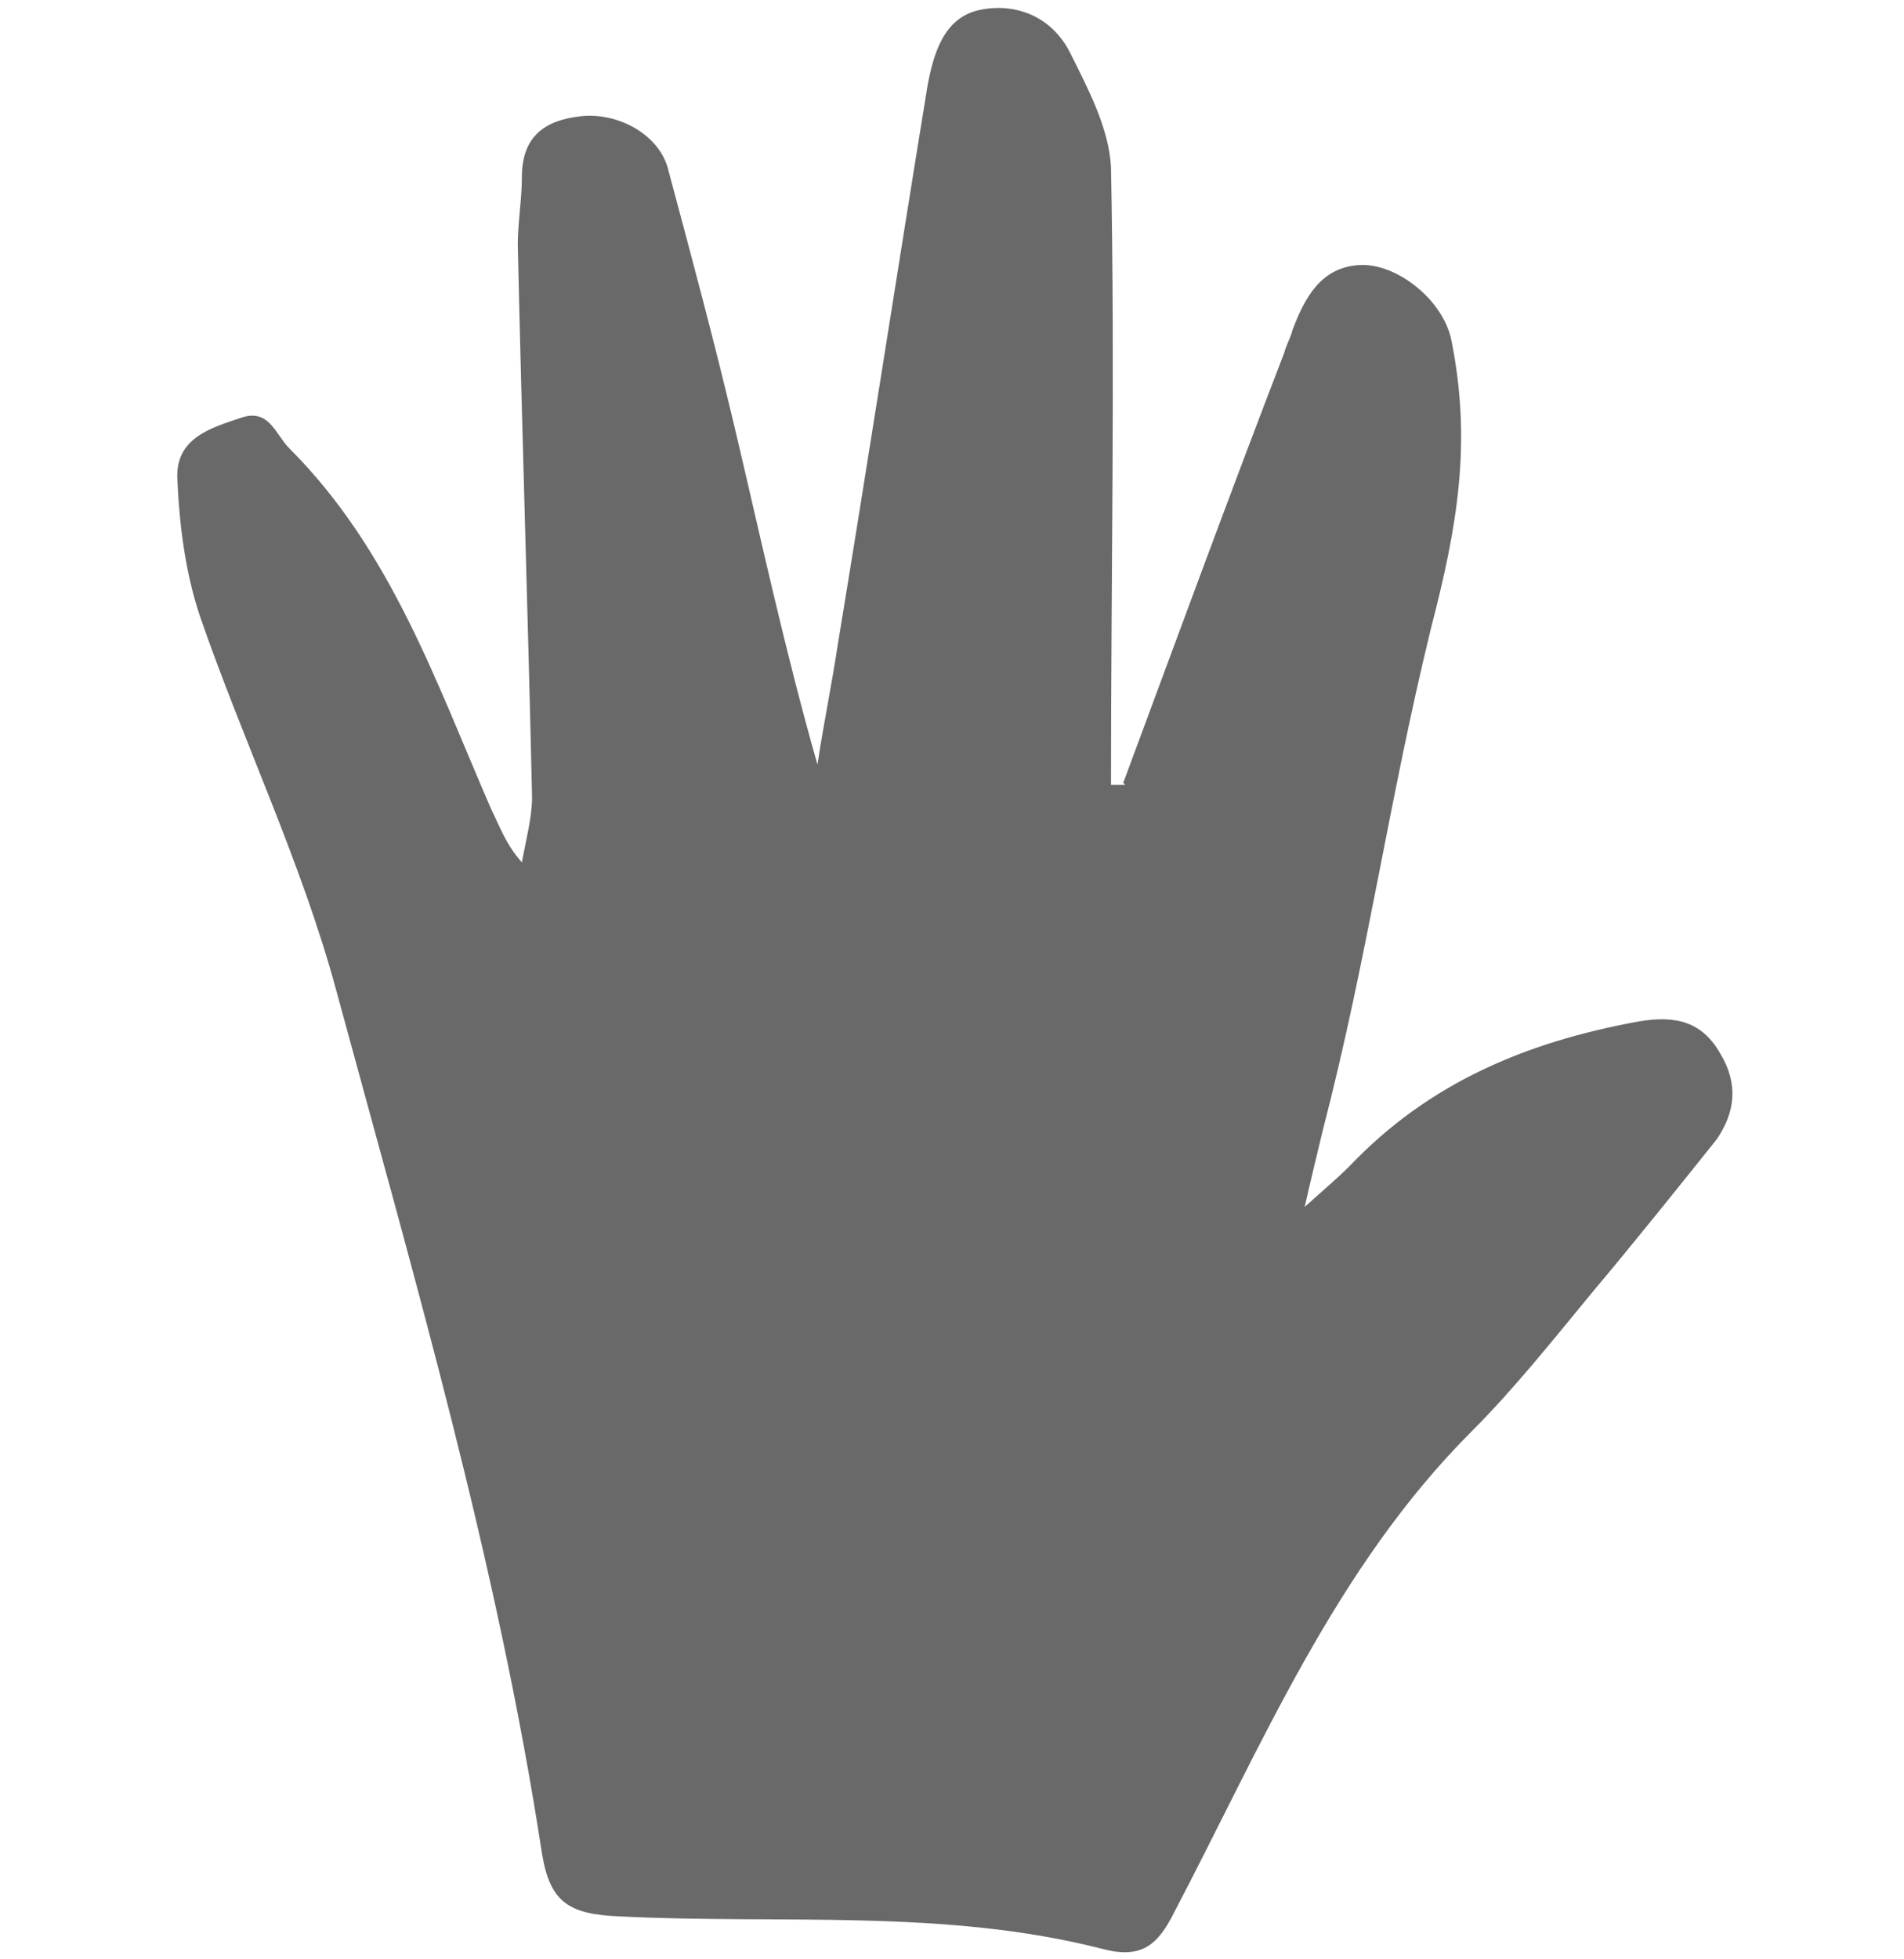 <?xml version="1.0" encoding="UTF-8"?>
<svg id="_Слой_1" data-name=" Слой 1" xmlns="http://www.w3.org/2000/svg" viewBox="0 0 9.34 9.61">
  <defs>
    <style>
      .cls-1 {
        fill: #696969;
      }
    </style>
  </defs>
  <path class="cls-1" d="m5.51,3.84c.26-.7.52-1.41.79-2.11.01-.04.03-.07.04-.11.06-.16.14-.31.33-.32.18-.01.41.17.45.37.1.5.03.91-.1,1.41-.21.86-.31,1.61-.53,2.46-.01.04-.07.29-.09.38.1-.09.16-.14.22-.2.39-.41.87-.61,1.42-.71.18-.03.31,0,.4.16.09.15.07.29-.02.42-.2.25-.4.5-.61.75-.19.23-.38.47-.59.68-.67.67-1.03,1.54-1.46,2.36-.08.16-.16.23-.35.18-.78-.2-1.58-.12-2.37-.16-.25-.01-.34-.07-.38-.3-.22-1.44-.63-2.84-1.01-4.24-.17-.63-.46-1.23-.67-1.84-.07-.21-.1-.44-.11-.67-.01-.2.16-.25.31-.3.14-.05.17.08.24.15.5.5.72,1.15.99,1.77.04.08.07.17.15.26.02-.11.05-.22.05-.32-.02-.9-.05-1.81-.07-2.71,0-.11.02-.22.02-.33,0-.2.11-.28.29-.3.18-.02.39.09.43.27.11.41.22.82.32,1.24.13.55.25,1.11.41,1.67.03-.2.07-.39.1-.59.15-.91.29-1.82.44-2.74.03-.16.08-.33.25-.37.18-.04.36.03.45.21.09.18.19.37.2.56.02,1.01,0,2.02,0,3.03.02,0,.05,0,.07,0Z"/>
</svg>